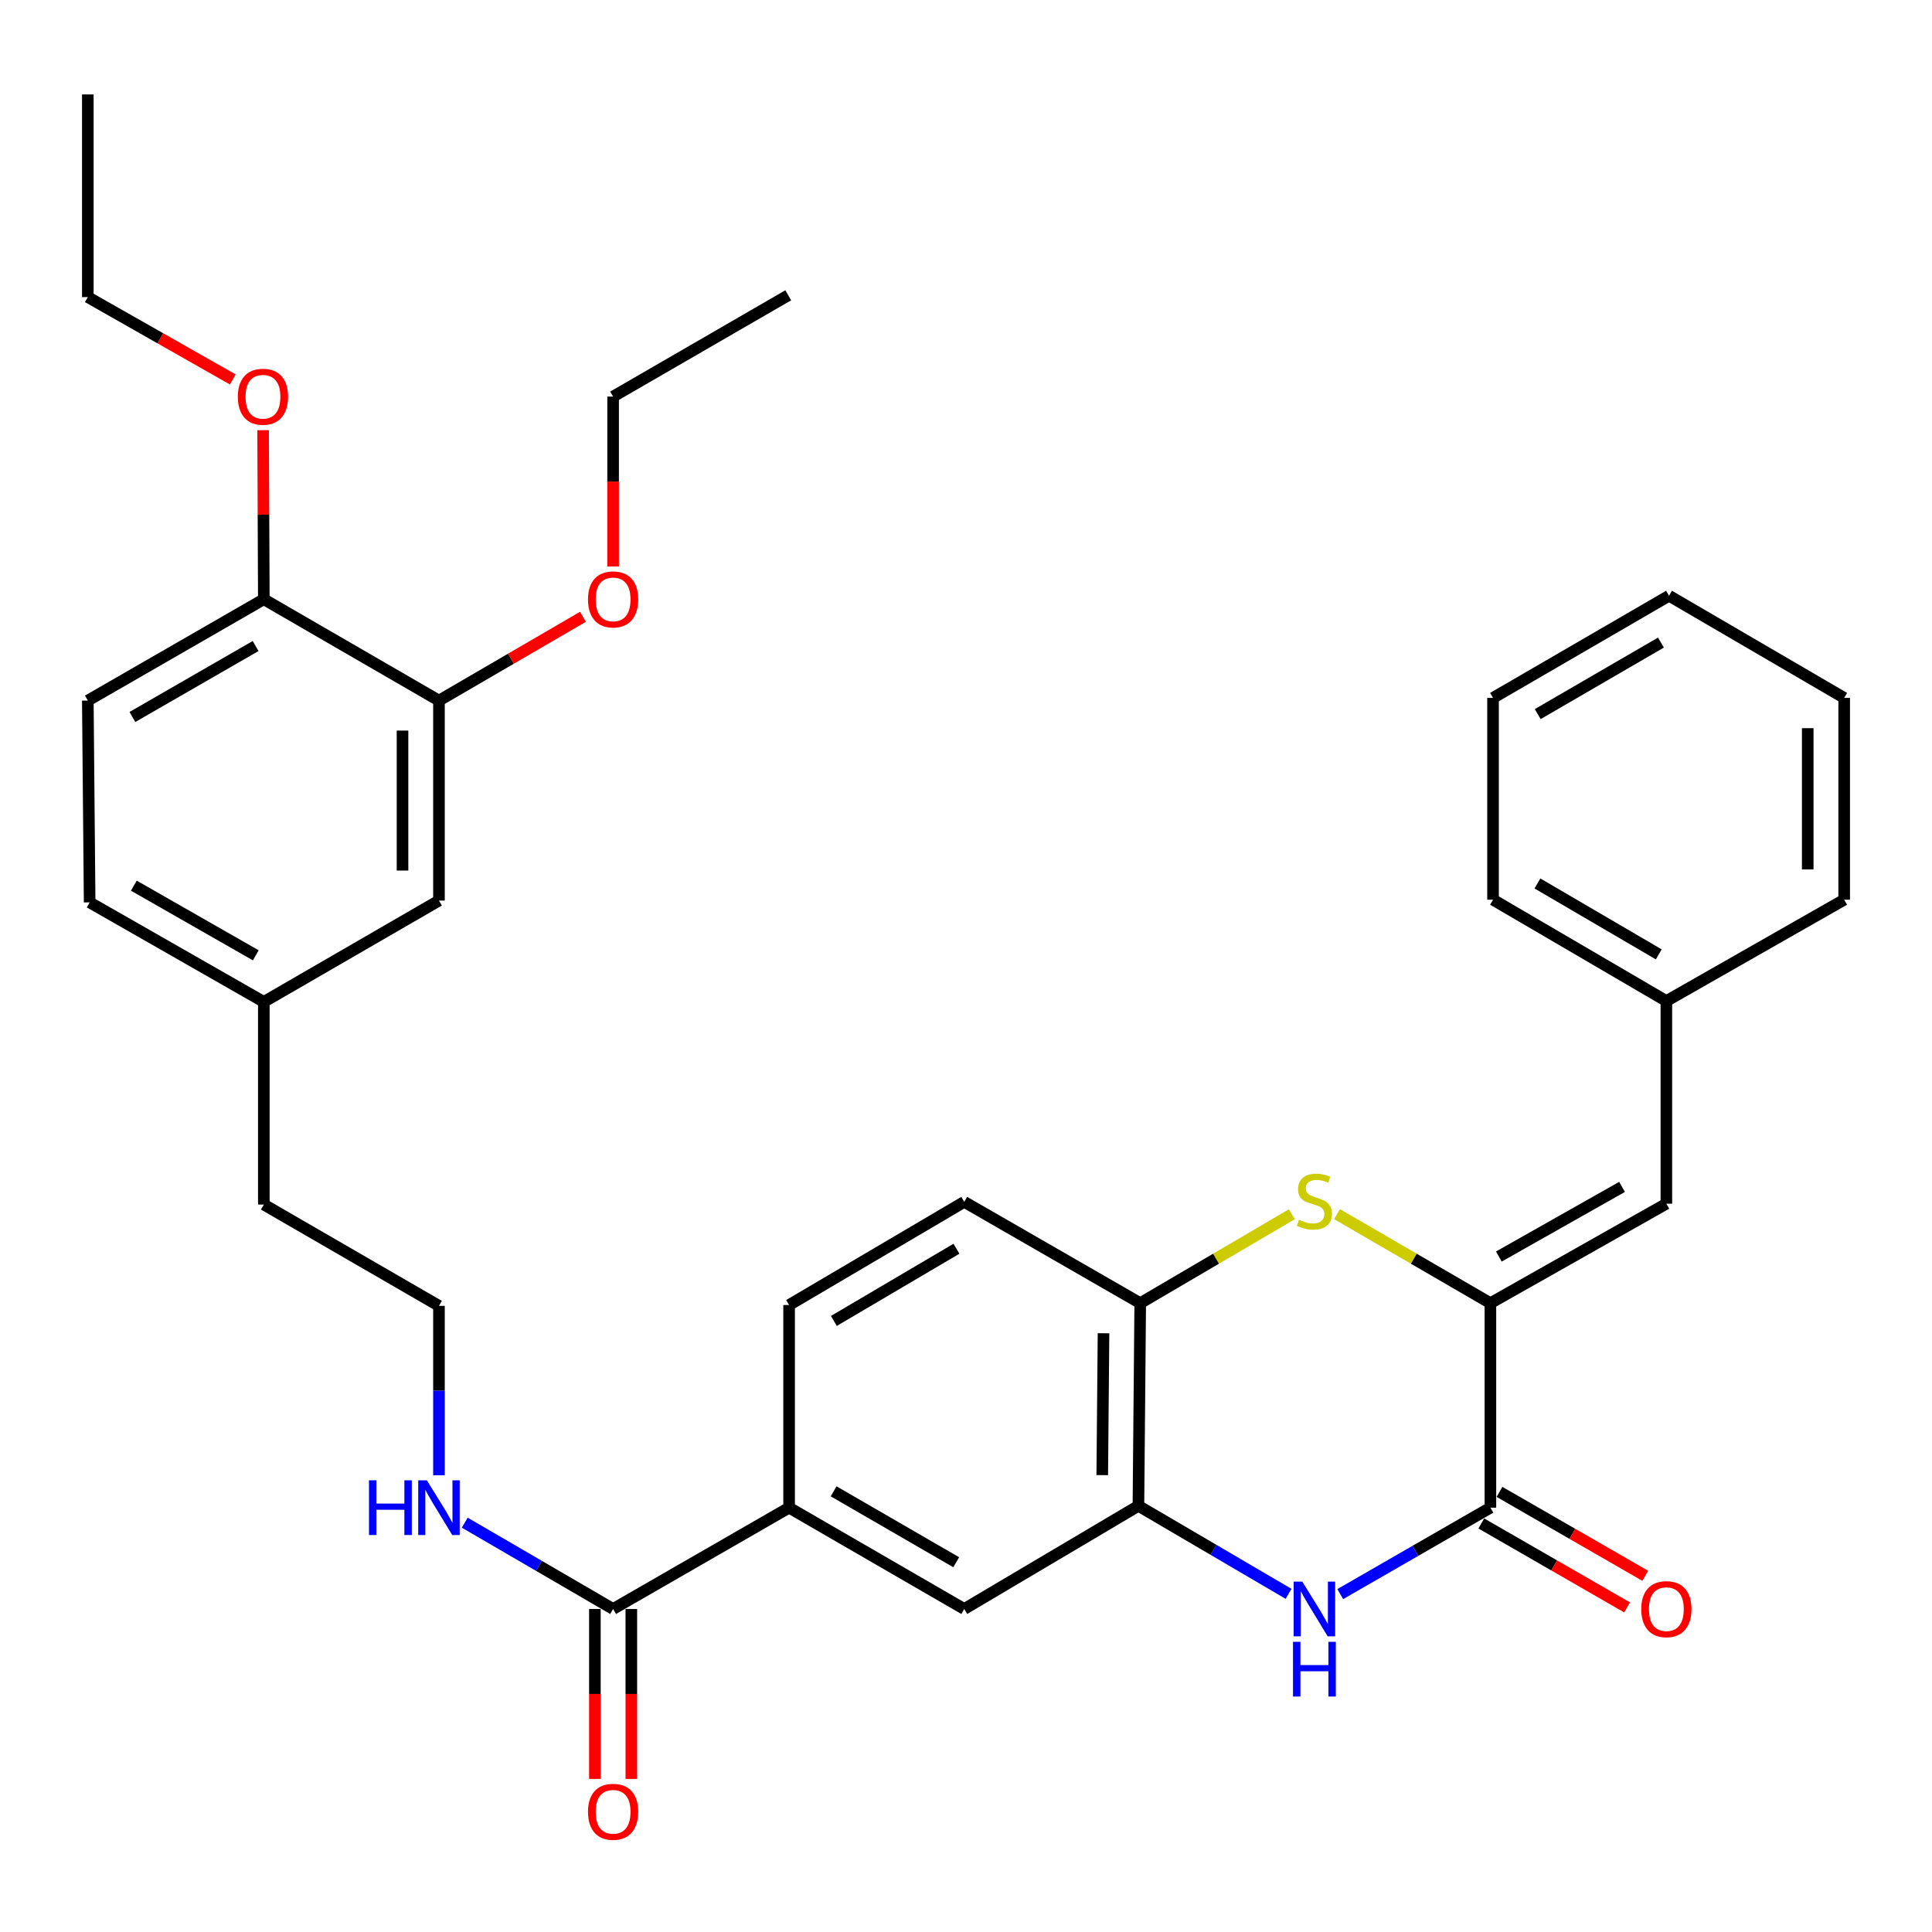 <?xml version='1.0' encoding='iso-8859-1'?>
<svg version='1.1' baseProfile='full'
              xmlns='http://www.w3.org/2000/svg'
                      xmlns:rdkit='http://www.rdkit.org/xml'
                      xmlns:xlink='http://www.w3.org/1999/xlink'
                  xml:space='preserve'
width='1000px' height='1000px' viewBox='0 0 1000 1000'>
<!-- END OF HEADER -->
<rect style='opacity:1.0;fill:#FFFFFF;stroke:none' width='1000' height='1000' x='0' y='0'> </rect>
<path class='bond-0' d='M 771.43,674.52 L 771.43,780.367' style='fill:none;fill-rule:evenodd;stroke:#000000;stroke-width:6px;stroke-linecap:butt;stroke-linejoin:miter;stroke-opacity:1' />
<path class='bond-2' d='M 771.43,674.52 L 731.741,651.479' style='fill:none;fill-rule:evenodd;stroke:#000000;stroke-width:6px;stroke-linecap:butt;stroke-linejoin:miter;stroke-opacity:1' />
<path class='bond-2' d='M 731.741,651.479 L 692.052,628.438' style='fill:none;fill-rule:evenodd;stroke:#CCCC00;stroke-width:6px;stroke-linecap:butt;stroke-linejoin:miter;stroke-opacity:1' />
<path class='bond-5' d='M 771.43,674.52 L 862.511,623.032' style='fill:none;fill-rule:evenodd;stroke:#000000;stroke-width:6px;stroke-linecap:butt;stroke-linejoin:miter;stroke-opacity:1' />
<path class='bond-5' d='M 775.809,650.375 L 839.566,614.334' style='fill:none;fill-rule:evenodd;stroke:#000000;stroke-width:6px;stroke-linecap:butt;stroke-linejoin:miter;stroke-opacity:1' />
<path class='bond-1' d='M 771.43,780.367 L 732.568,802.74' style='fill:none;fill-rule:evenodd;stroke:#000000;stroke-width:6px;stroke-linecap:butt;stroke-linejoin:miter;stroke-opacity:1' />
<path class='bond-1' d='M 732.568,802.74 L 693.706,825.113' style='fill:none;fill-rule:evenodd;stroke:#0000FF;stroke-width:6px;stroke-linecap:butt;stroke-linejoin:miter;stroke-opacity:1' />
<path class='bond-10' d='M 766.724,788.541 L 804.45,810.263' style='fill:none;fill-rule:evenodd;stroke:#000000;stroke-width:6px;stroke-linecap:butt;stroke-linejoin:miter;stroke-opacity:1' />
<path class='bond-10' d='M 804.45,810.263 L 842.177,831.985' style='fill:none;fill-rule:evenodd;stroke:#FF0000;stroke-width:6px;stroke-linecap:butt;stroke-linejoin:miter;stroke-opacity:1' />
<path class='bond-10' d='M 776.136,772.193 L 813.863,793.915' style='fill:none;fill-rule:evenodd;stroke:#000000;stroke-width:6px;stroke-linecap:butt;stroke-linejoin:miter;stroke-opacity:1' />
<path class='bond-10' d='M 813.863,793.915 L 851.59,815.637' style='fill:none;fill-rule:evenodd;stroke:#FF0000;stroke-width:6px;stroke-linecap:butt;stroke-linejoin:miter;stroke-opacity:1' />
<path class='bond-34' d='M 666.959,824.968 L 628.103,802.196' style='fill:none;fill-rule:evenodd;stroke:#0000FF;stroke-width:6px;stroke-linecap:butt;stroke-linejoin:miter;stroke-opacity:1' />
<path class='bond-34' d='M 628.103,802.196 L 589.247,779.424' style='fill:none;fill-rule:evenodd;stroke:#000000;stroke-width:6px;stroke-linecap:butt;stroke-linejoin:miter;stroke-opacity:1' />
<path class='bond-4' d='M 668.645,628.497 L 629.413,651.509' style='fill:none;fill-rule:evenodd;stroke:#CCCC00;stroke-width:6px;stroke-linecap:butt;stroke-linejoin:miter;stroke-opacity:1' />
<path class='bond-4' d='M 629.413,651.509 L 590.18,674.52' style='fill:none;fill-rule:evenodd;stroke:#000000;stroke-width:6px;stroke-linecap:butt;stroke-linejoin:miter;stroke-opacity:1' />
<path class='bond-3' d='M 589.247,779.424 L 590.18,674.52' style='fill:none;fill-rule:evenodd;stroke:#000000;stroke-width:6px;stroke-linecap:butt;stroke-linejoin:miter;stroke-opacity:1' />
<path class='bond-3' d='M 570.524,763.521 L 571.177,690.088' style='fill:none;fill-rule:evenodd;stroke:#000000;stroke-width:6px;stroke-linecap:butt;stroke-linejoin:miter;stroke-opacity:1' />
<path class='bond-8' d='M 589.247,779.424 L 499.088,832.809' style='fill:none;fill-rule:evenodd;stroke:#000000;stroke-width:6px;stroke-linecap:butt;stroke-linejoin:miter;stroke-opacity:1' />
<path class='bond-14' d='M 590.18,674.52 L 499.088,622.079' style='fill:none;fill-rule:evenodd;stroke:#000000;stroke-width:6px;stroke-linecap:butt;stroke-linejoin:miter;stroke-opacity:1' />
<path class='bond-18' d='M 862.511,623.032 L 862.511,518.139' style='fill:none;fill-rule:evenodd;stroke:#000000;stroke-width:6px;stroke-linecap:butt;stroke-linejoin:miter;stroke-opacity:1' />
<path class='bond-6' d='M 317.346,832.809 L 408.437,780.367' style='fill:none;fill-rule:evenodd;stroke:#000000;stroke-width:6px;stroke-linecap:butt;stroke-linejoin:miter;stroke-opacity:1' />
<path class='bond-13' d='M 307.914,832.809 L 307.914,876.784' style='fill:none;fill-rule:evenodd;stroke:#000000;stroke-width:6px;stroke-linecap:butt;stroke-linejoin:miter;stroke-opacity:1' />
<path class='bond-13' d='M 307.914,876.784 L 307.914,920.76' style='fill:none;fill-rule:evenodd;stroke:#FF0000;stroke-width:6px;stroke-linecap:butt;stroke-linejoin:miter;stroke-opacity:1' />
<path class='bond-13' d='M 326.777,832.809 L 326.777,876.784' style='fill:none;fill-rule:evenodd;stroke:#000000;stroke-width:6px;stroke-linecap:butt;stroke-linejoin:miter;stroke-opacity:1' />
<path class='bond-13' d='M 326.777,876.784 L 326.777,920.76' style='fill:none;fill-rule:evenodd;stroke:#FF0000;stroke-width:6px;stroke-linecap:butt;stroke-linejoin:miter;stroke-opacity:1' />
<path class='bond-16' d='M 317.346,832.809 L 278.95,810.471' style='fill:none;fill-rule:evenodd;stroke:#000000;stroke-width:6px;stroke-linecap:butt;stroke-linejoin:miter;stroke-opacity:1' />
<path class='bond-16' d='M 278.95,810.471 L 240.555,788.133' style='fill:none;fill-rule:evenodd;stroke:#0000FF;stroke-width:6px;stroke-linecap:butt;stroke-linejoin:miter;stroke-opacity:1' />
<path class='bond-7' d='M 408.437,780.367 L 408.437,675.474' style='fill:none;fill-rule:evenodd;stroke:#000000;stroke-width:6px;stroke-linecap:butt;stroke-linejoin:miter;stroke-opacity:1' />
<path class='bond-35' d='M 408.437,780.367 L 499.088,832.809' style='fill:none;fill-rule:evenodd;stroke:#000000;stroke-width:6px;stroke-linecap:butt;stroke-linejoin:miter;stroke-opacity:1' />
<path class='bond-35' d='M 431.481,771.905 L 494.937,808.614' style='fill:none;fill-rule:evenodd;stroke:#000000;stroke-width:6px;stroke-linecap:butt;stroke-linejoin:miter;stroke-opacity:1' />
<path class='bond-9' d='M 227.208,362.627 L 227.208,466.127' style='fill:none;fill-rule:evenodd;stroke:#000000;stroke-width:6px;stroke-linecap:butt;stroke-linejoin:miter;stroke-opacity:1' />
<path class='bond-9' d='M 208.344,378.152 L 208.344,450.602' style='fill:none;fill-rule:evenodd;stroke:#000000;stroke-width:6px;stroke-linecap:butt;stroke-linejoin:miter;stroke-opacity:1' />
<path class='bond-21' d='M 227.208,362.627 L 264.473,340.938' style='fill:none;fill-rule:evenodd;stroke:#000000;stroke-width:6px;stroke-linecap:butt;stroke-linejoin:miter;stroke-opacity:1' />
<path class='bond-21' d='M 264.473,340.938 L 301.738,319.249' style='fill:none;fill-rule:evenodd;stroke:#FF0000;stroke-width:6px;stroke-linecap:butt;stroke-linejoin:miter;stroke-opacity:1' />
<path class='bond-37' d='M 227.208,362.627 L 136.556,310.165' style='fill:none;fill-rule:evenodd;stroke:#000000;stroke-width:6px;stroke-linecap:butt;stroke-linejoin:miter;stroke-opacity:1' />
<path class='bond-11' d='M 136.556,310.165 L 45.455,362.627' style='fill:none;fill-rule:evenodd;stroke:#000000;stroke-width:6px;stroke-linecap:butt;stroke-linejoin:miter;stroke-opacity:1' />
<path class='bond-11' d='M 132.305,334.381 L 68.534,371.105' style='fill:none;fill-rule:evenodd;stroke:#000000;stroke-width:6px;stroke-linecap:butt;stroke-linejoin:miter;stroke-opacity:1' />
<path class='bond-22' d='M 136.556,310.165 L 136.368,266.409' style='fill:none;fill-rule:evenodd;stroke:#000000;stroke-width:6px;stroke-linecap:butt;stroke-linejoin:miter;stroke-opacity:1' />
<path class='bond-22' d='M 136.368,266.409 L 136.181,222.654' style='fill:none;fill-rule:evenodd;stroke:#FF0000;stroke-width:6px;stroke-linecap:butt;stroke-linejoin:miter;stroke-opacity:1' />
<path class='bond-12' d='M 227.208,466.127 L 136.556,518.579' style='fill:none;fill-rule:evenodd;stroke:#000000;stroke-width:6px;stroke-linecap:butt;stroke-linejoin:miter;stroke-opacity:1' />
<path class='bond-15' d='M 499.088,622.079 L 408.437,675.474' style='fill:none;fill-rule:evenodd;stroke:#000000;stroke-width:6px;stroke-linecap:butt;stroke-linejoin:miter;stroke-opacity:1' />
<path class='bond-15' d='M 495.064,646.342 L 431.608,683.718' style='fill:none;fill-rule:evenodd;stroke:#000000;stroke-width:6px;stroke-linecap:butt;stroke-linejoin:miter;stroke-opacity:1' />
<path class='bond-23' d='M 227.208,763.596 L 227.208,719.755' style='fill:none;fill-rule:evenodd;stroke:#0000FF;stroke-width:6px;stroke-linecap:butt;stroke-linejoin:miter;stroke-opacity:1' />
<path class='bond-23' d='M 227.208,719.755 L 227.208,675.914' style='fill:none;fill-rule:evenodd;stroke:#000000;stroke-width:6px;stroke-linecap:butt;stroke-linejoin:miter;stroke-opacity:1' />
<path class='bond-17' d='M 45.455,362.627 L 46.398,467.07' style='fill:none;fill-rule:evenodd;stroke:#000000;stroke-width:6px;stroke-linecap:butt;stroke-linejoin:miter;stroke-opacity:1' />
<path class='bond-27' d='M 862.511,518.139 L 772.792,465.687' style='fill:none;fill-rule:evenodd;stroke:#000000;stroke-width:6px;stroke-linecap:butt;stroke-linejoin:miter;stroke-opacity:1' />
<path class='bond-27' d='M 858.574,493.986 L 795.771,457.27' style='fill:none;fill-rule:evenodd;stroke:#000000;stroke-width:6px;stroke-linecap:butt;stroke-linejoin:miter;stroke-opacity:1' />
<path class='bond-28' d='M 862.511,518.139 L 954.545,465.687' style='fill:none;fill-rule:evenodd;stroke:#000000;stroke-width:6px;stroke-linecap:butt;stroke-linejoin:miter;stroke-opacity:1' />
<path class='bond-19' d='M 136.556,518.579 L 136.556,623.472' style='fill:none;fill-rule:evenodd;stroke:#000000;stroke-width:6px;stroke-linecap:butt;stroke-linejoin:miter;stroke-opacity:1' />
<path class='bond-20' d='M 136.556,518.579 L 46.398,467.07' style='fill:none;fill-rule:evenodd;stroke:#000000;stroke-width:6px;stroke-linecap:butt;stroke-linejoin:miter;stroke-opacity:1' />
<path class='bond-20' d='M 132.39,494.473 L 69.279,458.417' style='fill:none;fill-rule:evenodd;stroke:#000000;stroke-width:6px;stroke-linecap:butt;stroke-linejoin:miter;stroke-opacity:1' />
<path class='bond-25' d='M 317.346,293.222 L 317.346,249.247' style='fill:none;fill-rule:evenodd;stroke:#FF0000;stroke-width:6px;stroke-linecap:butt;stroke-linejoin:miter;stroke-opacity:1' />
<path class='bond-25' d='M 317.346,249.247 L 317.346,205.271' style='fill:none;fill-rule:evenodd;stroke:#000000;stroke-width:6px;stroke-linecap:butt;stroke-linejoin:miter;stroke-opacity:1' />
<path class='bond-26' d='M 120.499,196.405 L 82.977,175.089' style='fill:none;fill-rule:evenodd;stroke:#FF0000;stroke-width:6px;stroke-linecap:butt;stroke-linejoin:miter;stroke-opacity:1' />
<path class='bond-26' d='M 82.977,175.089 L 45.455,153.773' style='fill:none;fill-rule:evenodd;stroke:#000000;stroke-width:6px;stroke-linecap:butt;stroke-linejoin:miter;stroke-opacity:1' />
<path class='bond-24' d='M 227.208,675.914 L 136.556,623.472' style='fill:none;fill-rule:evenodd;stroke:#000000;stroke-width:6px;stroke-linecap:butt;stroke-linejoin:miter;stroke-opacity:1' />
<path class='bond-30' d='M 317.346,205.271 L 407.997,152.84' style='fill:none;fill-rule:evenodd;stroke:#000000;stroke-width:6px;stroke-linecap:butt;stroke-linejoin:miter;stroke-opacity:1' />
<path class='bond-29' d='M 45.455,153.773 L 45.455,48.88' style='fill:none;fill-rule:evenodd;stroke:#000000;stroke-width:6px;stroke-linecap:butt;stroke-linejoin:miter;stroke-opacity:1' />
<path class='bond-32' d='M 772.792,465.687 L 772.792,361.233' style='fill:none;fill-rule:evenodd;stroke:#000000;stroke-width:6px;stroke-linecap:butt;stroke-linejoin:miter;stroke-opacity:1' />
<path class='bond-31' d='M 954.545,465.687 L 954.545,361.233' style='fill:none;fill-rule:evenodd;stroke:#000000;stroke-width:6px;stroke-linecap:butt;stroke-linejoin:miter;stroke-opacity:1' />
<path class='bond-31' d='M 935.682,450.019 L 935.682,376.901' style='fill:none;fill-rule:evenodd;stroke:#000000;stroke-width:6px;stroke-linecap:butt;stroke-linejoin:miter;stroke-opacity:1' />
<path class='bond-33' d='M 954.545,361.233 L 863.894,308.352' style='fill:none;fill-rule:evenodd;stroke:#000000;stroke-width:6px;stroke-linecap:butt;stroke-linejoin:miter;stroke-opacity:1' />
<path class='bond-36' d='M 772.792,361.233 L 863.894,308.352' style='fill:none;fill-rule:evenodd;stroke:#000000;stroke-width:6px;stroke-linecap:butt;stroke-linejoin:miter;stroke-opacity:1' />
<path class='bond-36' d='M 795.928,369.616 L 859.699,332.599' style='fill:none;fill-rule:evenodd;stroke:#000000;stroke-width:6px;stroke-linecap:butt;stroke-linejoin:miter;stroke-opacity:1' />
<path  class='atom-2' d='M 674.078 818.649
L 683.358 833.649
Q 684.278 835.129, 685.758 837.809
Q 687.238 840.489, 687.318 840.649
L 687.318 818.649
L 691.078 818.649
L 691.078 846.969
L 687.198 846.969
L 677.238 830.569
Q 676.078 828.649, 674.838 826.449
Q 673.638 824.249, 673.278 823.569
L 673.278 846.969
L 669.598 846.969
L 669.598 818.649
L 674.078 818.649
' fill='#0000FF'/>
<path  class='atom-2' d='M 669.258 849.801
L 673.098 849.801
L 673.098 861.841
L 687.578 861.841
L 687.578 849.801
L 691.418 849.801
L 691.418 878.121
L 687.578 878.121
L 687.578 865.041
L 673.098 865.041
L 673.098 878.121
L 669.258 878.121
L 669.258 849.801
' fill='#0000FF'/>
<path  class='atom-3' d='M 672.338 631.358
Q 672.658 631.478, 673.978 632.038
Q 675.298 632.598, 676.738 632.958
Q 678.218 633.278, 679.658 633.278
Q 682.338 633.278, 683.898 631.998
Q 685.458 630.678, 685.458 628.398
Q 685.458 626.838, 684.658 625.878
Q 683.898 624.918, 682.698 624.398
Q 681.498 623.878, 679.498 623.278
Q 676.978 622.518, 675.458 621.798
Q 673.978 621.078, 672.898 619.558
Q 671.858 618.038, 671.858 615.478
Q 671.858 611.918, 674.258 609.718
Q 676.698 607.518, 681.498 607.518
Q 684.778 607.518, 688.498 609.078
L 687.578 612.158
Q 684.178 610.758, 681.618 610.758
Q 678.858 610.758, 677.338 611.918
Q 675.818 613.038, 675.858 614.998
Q 675.858 616.518, 676.618 617.438
Q 677.418 618.358, 678.538 618.878
Q 679.698 619.398, 681.618 619.998
Q 684.178 620.798, 685.698 621.598
Q 687.218 622.398, 688.298 624.038
Q 689.418 625.638, 689.418 628.398
Q 689.418 632.318, 686.778 634.438
Q 684.178 636.518, 679.818 636.518
Q 677.298 636.518, 675.378 635.958
Q 673.498 635.438, 671.258 634.518
L 672.338 631.358
' fill='#CCCC00'/>
<path  class='atom-11' d='M 849.511 832.889
Q 849.511 826.089, 852.871 822.289
Q 856.231 818.489, 862.511 818.489
Q 868.791 818.489, 872.151 822.289
Q 875.511 826.089, 875.511 832.889
Q 875.511 839.769, 872.111 843.689
Q 868.711 847.569, 862.511 847.569
Q 856.271 847.569, 852.871 843.689
Q 849.511 839.809, 849.511 832.889
M 862.511 844.369
Q 866.831 844.369, 869.151 841.489
Q 871.511 838.569, 871.511 832.889
Q 871.511 827.329, 869.151 824.529
Q 866.831 821.689, 862.511 821.689
Q 858.191 821.689, 855.831 824.489
Q 853.511 827.289, 853.511 832.889
Q 853.511 838.609, 855.831 841.489
Q 858.191 844.369, 862.511 844.369
' fill='#FF0000'/>
<path  class='atom-14' d='M 304.346 937.782
Q 304.346 930.982, 307.706 927.182
Q 311.066 923.382, 317.346 923.382
Q 323.626 923.382, 326.986 927.182
Q 330.346 930.982, 330.346 937.782
Q 330.346 944.662, 326.946 948.582
Q 323.546 952.462, 317.346 952.462
Q 311.106 952.462, 307.706 948.582
Q 304.346 944.702, 304.346 937.782
M 317.346 949.262
Q 321.666 949.262, 323.986 946.382
Q 326.346 943.462, 326.346 937.782
Q 326.346 932.222, 323.986 929.422
Q 321.666 926.582, 317.346 926.582
Q 313.026 926.582, 310.666 929.382
Q 308.346 932.182, 308.346 937.782
Q 308.346 943.502, 310.666 946.382
Q 313.026 949.262, 317.346 949.262
' fill='#FF0000'/>
<path  class='atom-17' d='M 190.988 766.207
L 194.828 766.207
L 194.828 778.247
L 209.308 778.247
L 209.308 766.207
L 213.148 766.207
L 213.148 794.527
L 209.308 794.527
L 209.308 781.447
L 194.828 781.447
L 194.828 794.527
L 190.988 794.527
L 190.988 766.207
' fill='#0000FF'/>
<path  class='atom-17' d='M 220.948 766.207
L 230.228 781.207
Q 231.148 782.687, 232.628 785.367
Q 234.108 788.047, 234.188 788.207
L 234.188 766.207
L 237.948 766.207
L 237.948 794.527
L 234.068 794.527
L 224.108 778.127
Q 222.948 776.207, 221.708 774.007
Q 220.508 771.807, 220.148 771.127
L 220.148 794.527
L 216.468 794.527
L 216.468 766.207
L 220.948 766.207
' fill='#0000FF'/>
<path  class='atom-22' d='M 304.346 310.245
Q 304.346 303.445, 307.706 299.645
Q 311.066 295.845, 317.346 295.845
Q 323.626 295.845, 326.986 299.645
Q 330.346 303.445, 330.346 310.245
Q 330.346 317.125, 326.946 321.045
Q 323.546 324.925, 317.346 324.925
Q 311.106 324.925, 307.706 321.045
Q 304.346 317.165, 304.346 310.245
M 317.346 321.725
Q 321.666 321.725, 323.986 318.845
Q 326.346 315.925, 326.346 310.245
Q 326.346 304.685, 323.986 301.885
Q 321.666 299.045, 317.346 299.045
Q 313.026 299.045, 310.666 301.845
Q 308.346 304.645, 308.346 310.245
Q 308.346 315.965, 310.666 318.845
Q 313.026 321.725, 317.346 321.725
' fill='#FF0000'/>
<path  class='atom-23' d='M 123.106 205.351
Q 123.106 198.551, 126.466 194.751
Q 129.826 190.951, 136.106 190.951
Q 142.386 190.951, 145.746 194.751
Q 149.106 198.551, 149.106 205.351
Q 149.106 212.231, 145.706 216.151
Q 142.306 220.031, 136.106 220.031
Q 129.866 220.031, 126.466 216.151
Q 123.106 212.271, 123.106 205.351
M 136.106 216.831
Q 140.426 216.831, 142.746 213.951
Q 145.106 211.031, 145.106 205.351
Q 145.106 199.791, 142.746 196.991
Q 140.426 194.151, 136.106 194.151
Q 131.786 194.151, 129.426 196.951
Q 127.106 199.751, 127.106 205.351
Q 127.106 211.071, 129.426 213.951
Q 131.786 216.831, 136.106 216.831
' fill='#FF0000'/>
</svg>
